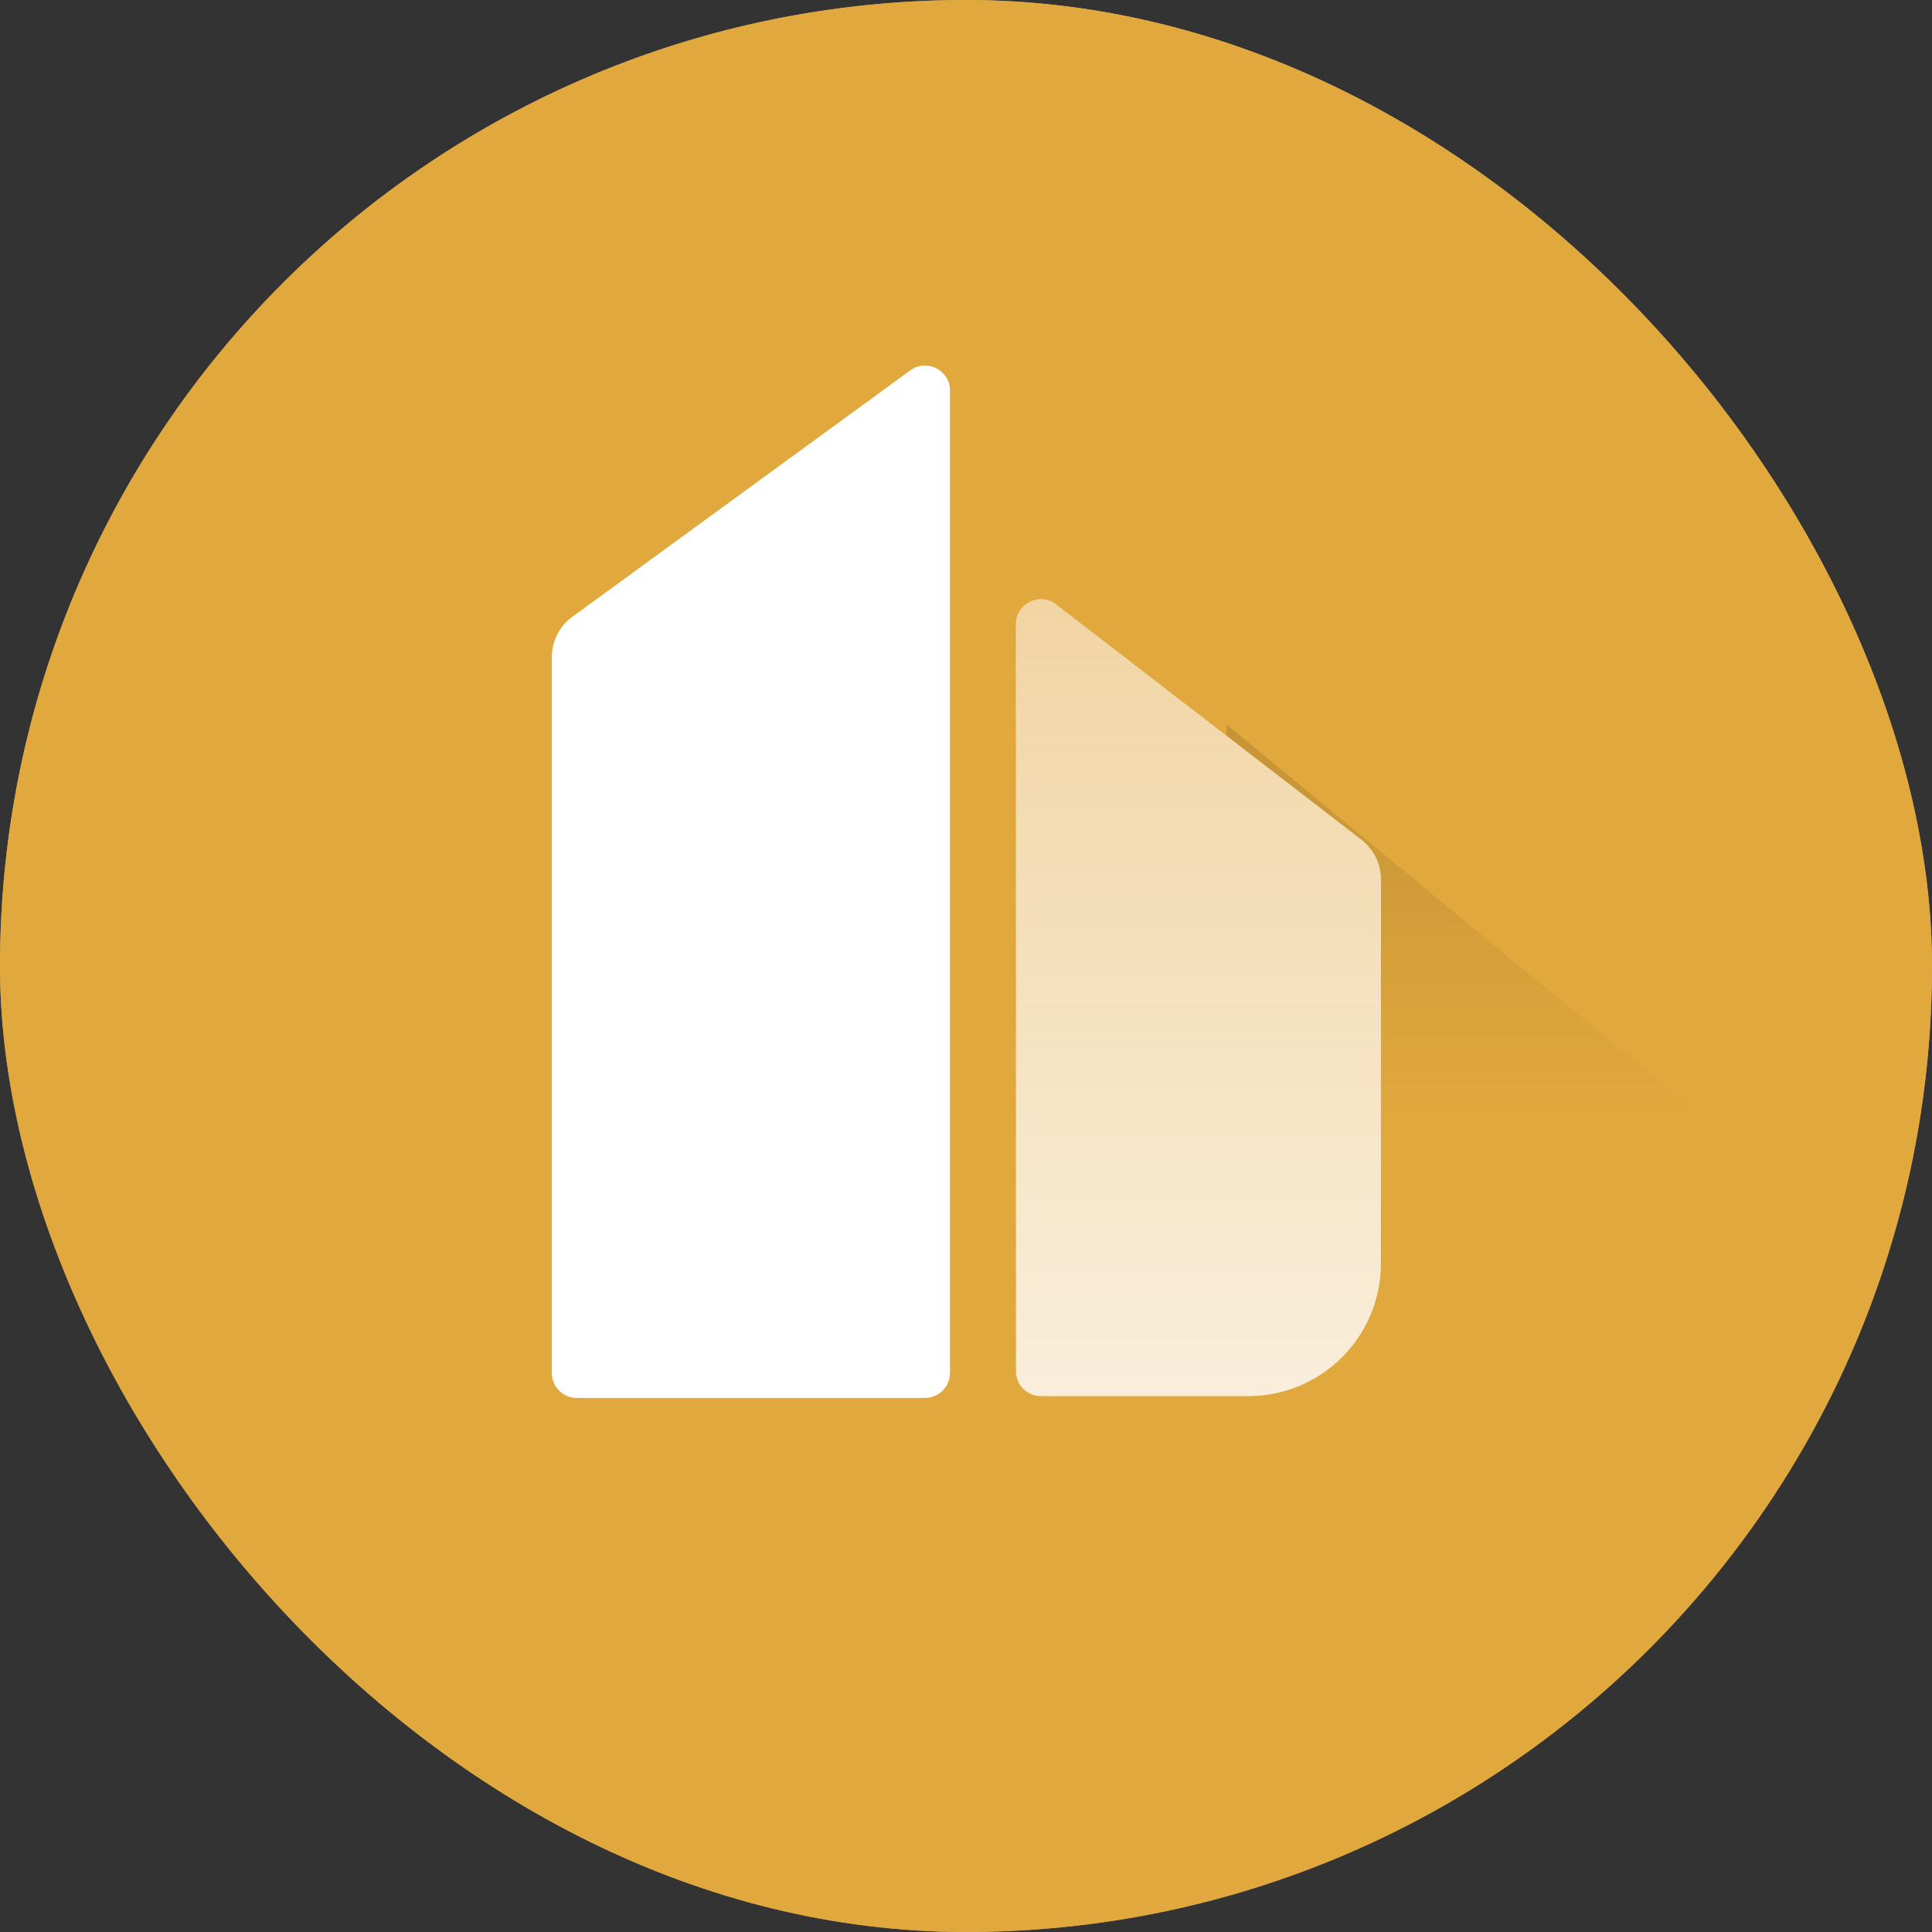 <svg width="16" height="16" viewBox="0 0 16 16" fill="none" xmlns="http://www.w3.org/2000/svg">
<rect x="0" y="0" width="16" height="16" fill="#333333" stroke="none"/>
<g clip-path="url(#clip0_12121_3128)">
<rect width="16" height="16" rx="8" fill="#C9A05A"/>
<circle cx="8" cy="8" r="8" fill="#E1A83D"/>
<path d="M14.078 9.234L10.158 6V9.234H14.078Z" fill="url(#paint0_linear_12121_3128)" fill-opacity="0.15"/>
<path d="M4.57 5.441C4.57 5.309 4.633 5.186 4.74 5.108L7.539 3.067C7.675 2.968 7.867 3.065 7.867 3.233V11.371C7.867 11.485 7.774 11.577 7.661 11.577H4.776C4.663 11.577 4.57 11.485 4.57 11.371V5.441Z" fill="white"/>
<path d="M8.414 5.169C8.414 4.998 8.61 4.901 8.746 5.006L11.275 6.955C11.376 7.034 11.436 7.154 11.436 7.282V10.463C11.436 11.07 10.944 11.562 10.337 11.562H8.62C8.506 11.562 8.414 11.47 8.414 11.356V5.169Z" fill="white"/>
<path d="M8.414 5.169C8.414 4.998 8.61 4.901 8.746 5.006L11.275 6.955C11.376 7.034 11.436 7.154 11.436 7.282V10.463C11.436 11.07 10.944 11.562 10.337 11.562H8.62C8.506 11.562 8.414 11.47 8.414 11.356V5.169Z" fill="url(#paint1_linear_12121_3128)" fill-opacity="0.7"/>
</g>
<defs>
<linearGradient id="paint0_linear_12121_3128" x1="12.118" y1="5.314" x2="12.118" y2="9.234" gradientUnits="userSpaceOnUse">
<stop/>
<stop offset="1" stop-opacity="0"/>
</linearGradient>
<linearGradient id="paint1_linear_12121_3128" x1="9.925" y1="-0.901" x2="9.925" y2="15.806" gradientUnits="userSpaceOnUse">
<stop stop-color="#E0A135"/>
<stop offset="1" stop-color="#E0A135" stop-opacity="0"/>
</linearGradient>
<clipPath id="clip0_12121_3128">
<rect width="16" height="16" rx="8" fill="white"/>
</clipPath>
</defs>
</svg>
